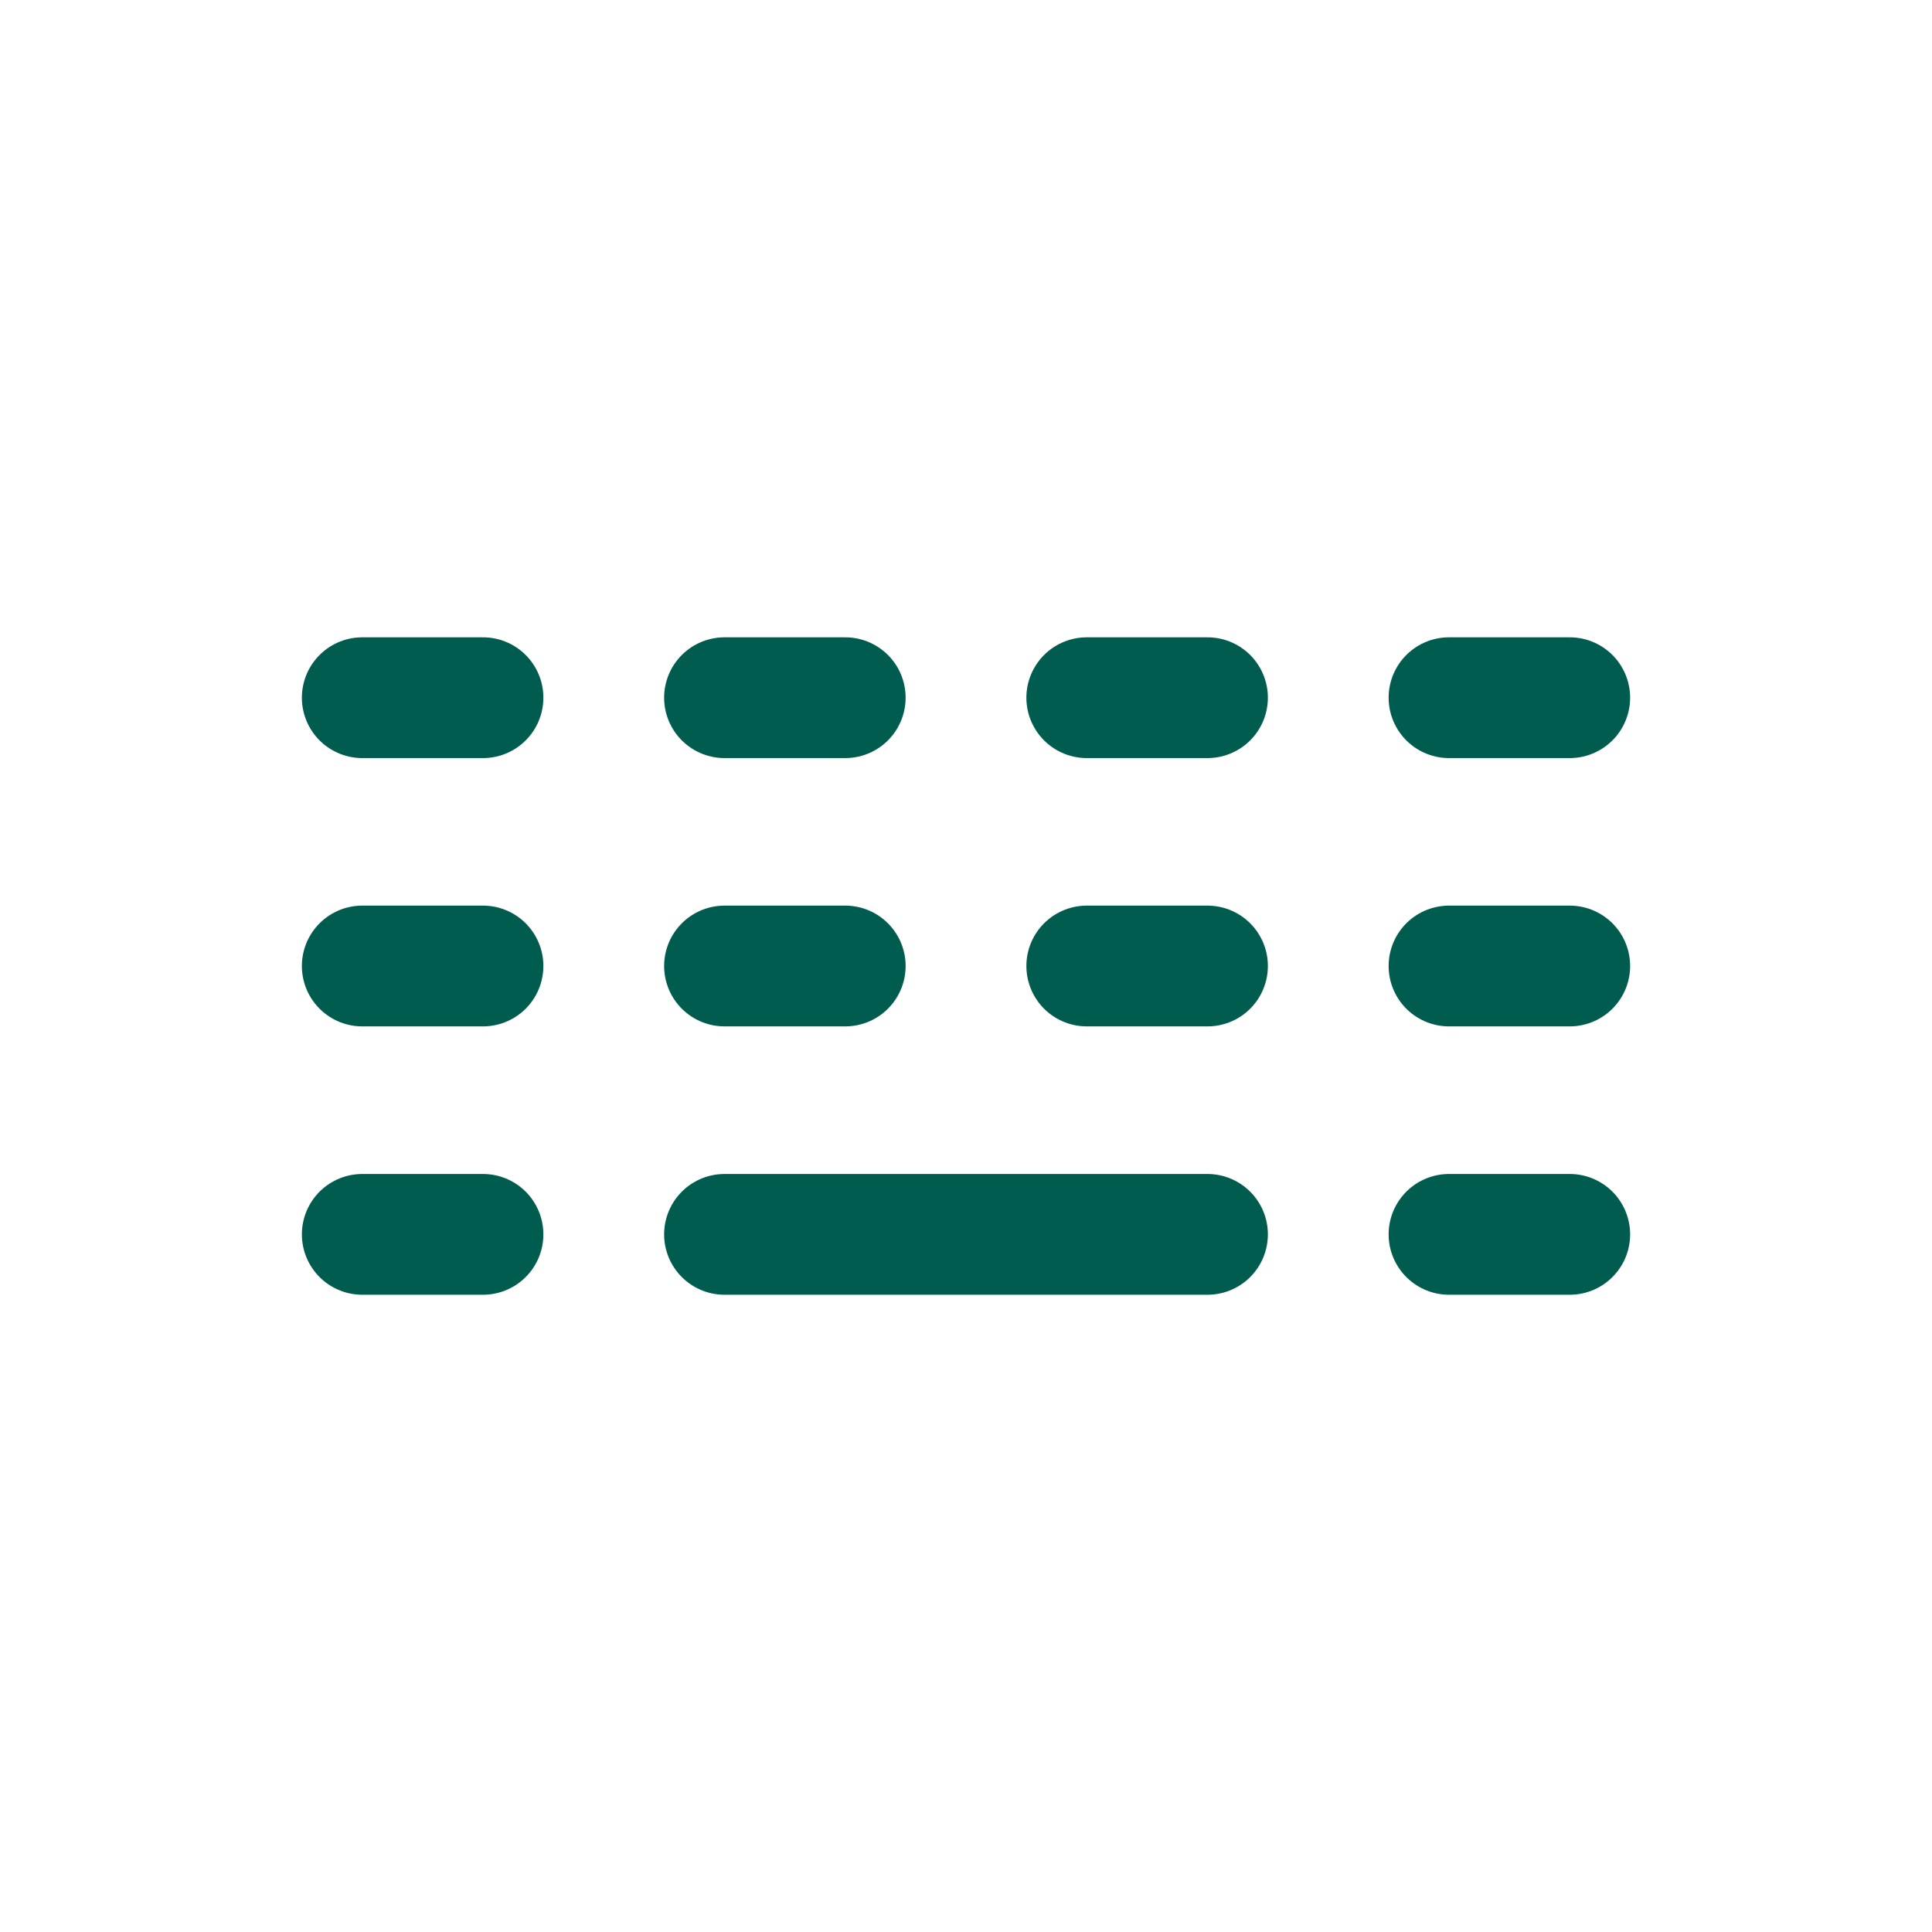 <?xml version="1.0" encoding="UTF-8"?>
<svg width="32px" height="32px" viewBox="0 0 32 32" version="1.1" xmlns="http://www.w3.org/2000/svg" xmlns:xlink="http://www.w3.org/1999/xlink">
    <title>iconKeyboard</title>
    <g id="iconKeyboard" stroke="none" stroke-width="1" fill="none" fill-rule="evenodd" stroke-linecap="round" stroke-linejoin="round">
        <g id="iconHelp" transform="translate(6, 11)" stroke="#005C4E" stroke-width="2">
            <g id="Group-18-Copy">
                <g id="Group-12">
                    <line x1="2" y1="0.556" x2="-1.20435375e-17" y2="0.556" id="Stroke-5-Copy-8"></line>
                    <line x1="8" y1="0.556" x2="6" y2="0.556" id="Stroke-5-Copy-10"></line>
                    <line x1="14" y1="0.556" x2="12" y2="0.556" id="Stroke-5-Copy-11"></line>
                    <line x1="20" y1="0.556" x2="18" y2="0.556" id="Stroke-5-Copy-12"></line>
                </g>
                <g id="Group-12-Copy" transform="translate(0, 4.444)">
                    <line x1="2" y1="0.556" x2="-1.20435375e-17" y2="0.556" id="Stroke-5-Copy-8"></line>
                    <line x1="8" y1="0.556" x2="6" y2="0.556" id="Stroke-5-Copy-10"></line>
                    <line x1="14" y1="0.556" x2="12" y2="0.556" id="Stroke-5-Copy-11"></line>
                    <line x1="20" y1="0.556" x2="18" y2="0.556" id="Stroke-5-Copy-12"></line>
                </g>
                <g id="Group-12-Copy-2" transform="translate(0, 8.889)">
                    <line x1="2" y1="0.556" x2="-1.20435375e-17" y2="0.556" id="Stroke-5-Copy-8"></line>
                    <line x1="14" y1="0.556" x2="6" y2="0.556" id="Stroke-5-Copy-10"></line>
                    <line x1="20" y1="0.556" x2="18" y2="0.556" id="Stroke-5-Copy-12"></line>
                </g>
            </g>
        </g>
    </g>
</svg>